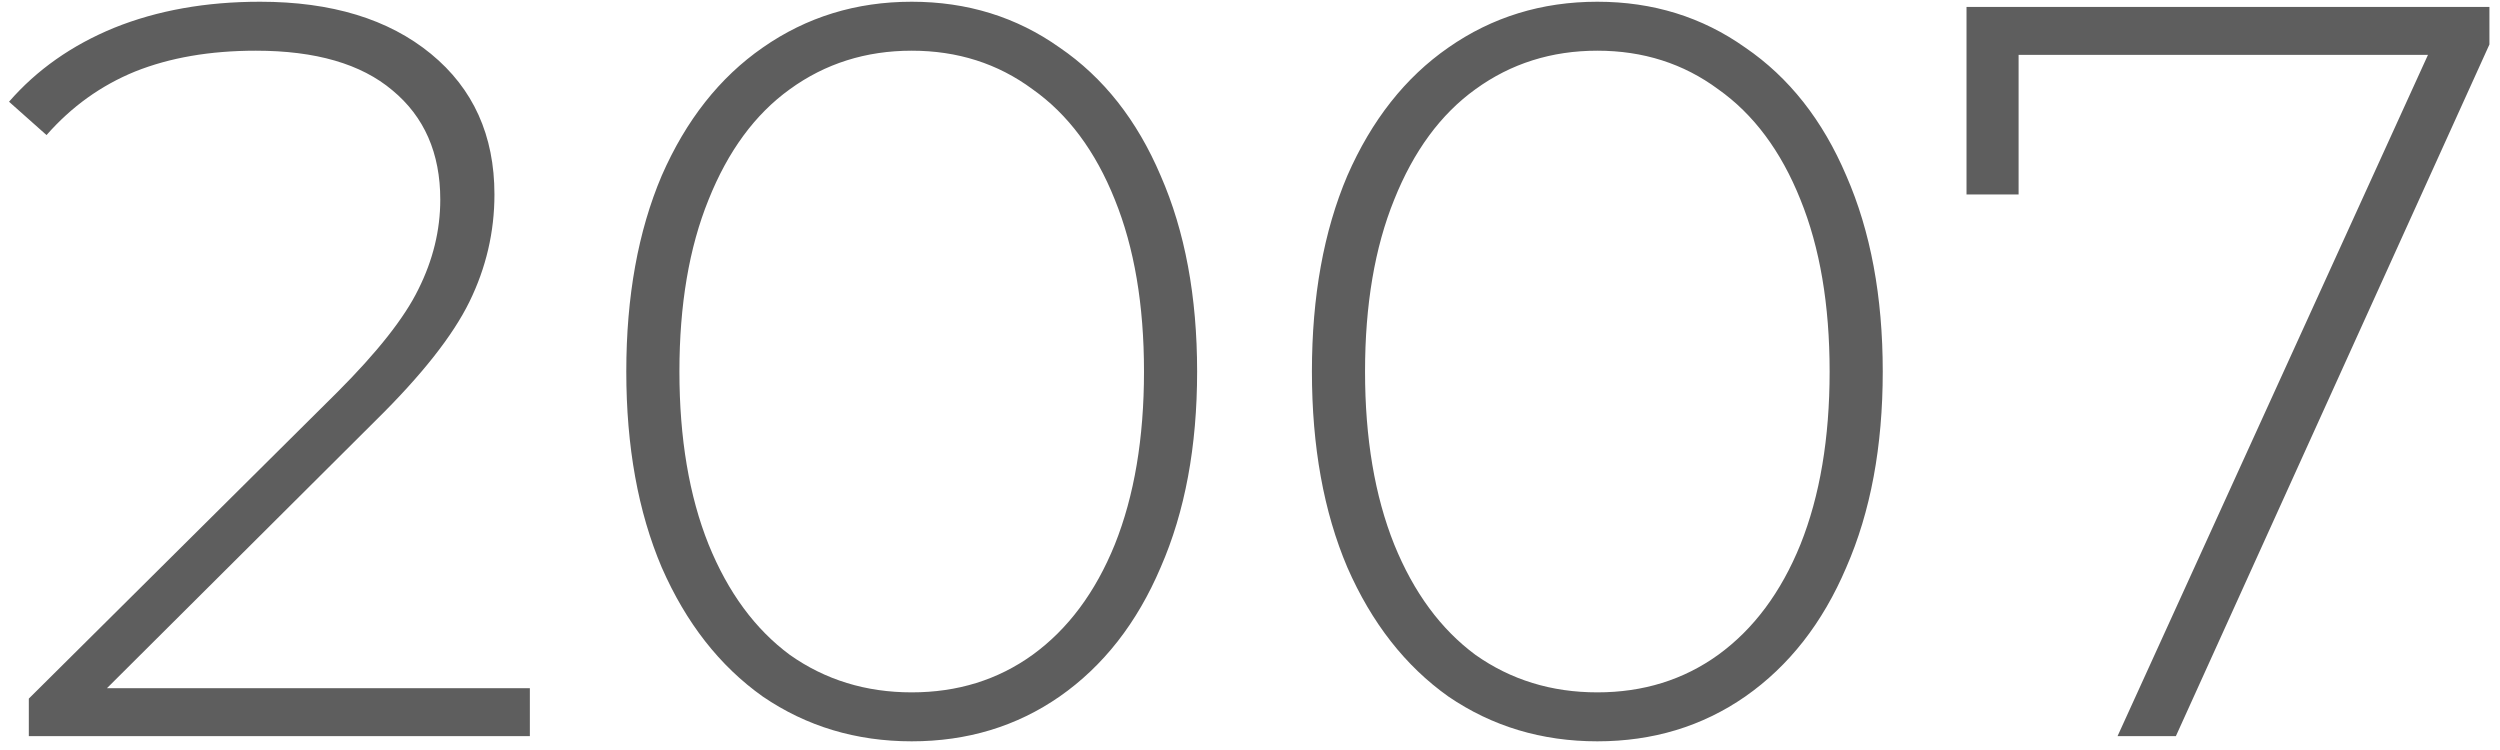<?xml version="1.0" encoding="UTF-8"?> <svg xmlns="http://www.w3.org/2000/svg" width="180" height="54" viewBox="0 0 180 54" fill="none"> <path d="M38.15 49.55V53H2.075V50.3L24.275 28.25C27.175 25.35 29.125 22.875 30.125 20.825C31.175 18.725 31.7 16.575 31.7 14.375C31.7 11.025 30.55 8.4 28.25 6.5C26 4.6 22.725 3.65 18.425 3.65C15.125 3.65 12.225 4.15 9.725 5.15C7.275 6.15 5.15 7.675 3.35 9.725L0.65 7.325C2.65 5.025 5.175 3.25 8.225 2C11.325 0.75 14.825 0.125 18.725 0.125C23.875 0.125 27.975 1.375 31.025 3.875C34.075 6.375 35.6 9.75 35.6 14C35.6 16.7 35 19.275 33.8 21.725C32.6 24.175 30.35 27.025 27.05 30.275L7.7 49.55H38.15ZM65.643 53.375C61.643 53.375 58.068 52.3 54.918 50.15C51.818 47.95 49.393 44.85 47.643 40.85C45.943 36.85 45.093 32.15 45.093 26.75C45.093 21.35 45.943 16.65 47.643 12.65C49.393 8.65 51.818 5.575 54.918 3.425C58.068 1.225 61.643 0.125 65.643 0.125C69.643 0.125 73.193 1.225 76.293 3.425C79.443 5.575 81.868 8.65 83.568 12.65C85.318 16.65 86.193 21.35 86.193 26.75C86.193 32.15 85.318 36.85 83.568 40.85C81.868 44.85 79.443 47.95 76.293 50.15C73.193 52.3 69.643 53.375 65.643 53.375ZM65.643 49.85C68.943 49.85 71.843 48.95 74.343 47.15C76.893 45.3 78.868 42.65 80.268 39.2C81.668 35.7 82.368 31.55 82.368 26.75C82.368 21.95 81.668 17.825 80.268 14.375C78.868 10.875 76.893 8.225 74.343 6.425C71.843 4.575 68.943 3.65 65.643 3.65C62.343 3.65 59.418 4.575 56.868 6.425C54.368 8.225 52.418 10.875 51.018 14.375C49.618 17.825 48.918 21.95 48.918 26.75C48.918 31.55 49.618 35.7 51.018 39.2C52.418 42.65 54.368 45.3 56.868 47.15C59.418 48.95 62.343 49.85 65.643 49.85ZM115.008 53.375C111.008 53.375 107.433 52.3 104.283 50.15C101.183 47.95 98.758 44.85 97.008 40.85C95.308 36.85 94.458 32.15 94.458 26.75C94.458 21.35 95.308 16.65 97.008 12.65C98.758 8.65 101.183 5.575 104.283 3.425C107.433 1.225 111.008 0.125 115.008 0.125C119.008 0.125 122.558 1.225 125.658 3.425C128.808 5.575 131.233 8.65 132.933 12.65C134.683 16.65 135.558 21.35 135.558 26.75C135.558 32.15 134.683 36.85 132.933 40.85C131.233 44.85 128.808 47.95 125.658 50.15C122.558 52.3 119.008 53.375 115.008 53.375ZM115.008 49.85C118.308 49.85 121.208 48.95 123.708 47.15C126.258 45.3 128.233 42.65 129.633 39.2C131.033 35.7 131.733 31.55 131.733 26.75C131.733 21.95 131.033 17.825 129.633 14.375C128.233 10.875 126.258 8.225 123.708 6.425C121.208 4.575 118.308 3.65 115.008 3.65C111.708 3.65 108.783 4.575 106.233 6.425C103.733 8.225 101.783 10.875 100.383 14.375C98.983 17.825 98.283 21.95 98.283 26.75C98.283 31.55 98.983 35.7 100.383 39.2C101.783 42.65 103.733 45.3 106.233 47.15C108.783 48.95 111.708 49.85 115.008 49.85ZM179.239 0.5V3.2L156.664 53H152.464L174.814 3.95H145.339V14H141.589V0.5H179.239Z" fill="#5E5E5E"></path> </svg> 